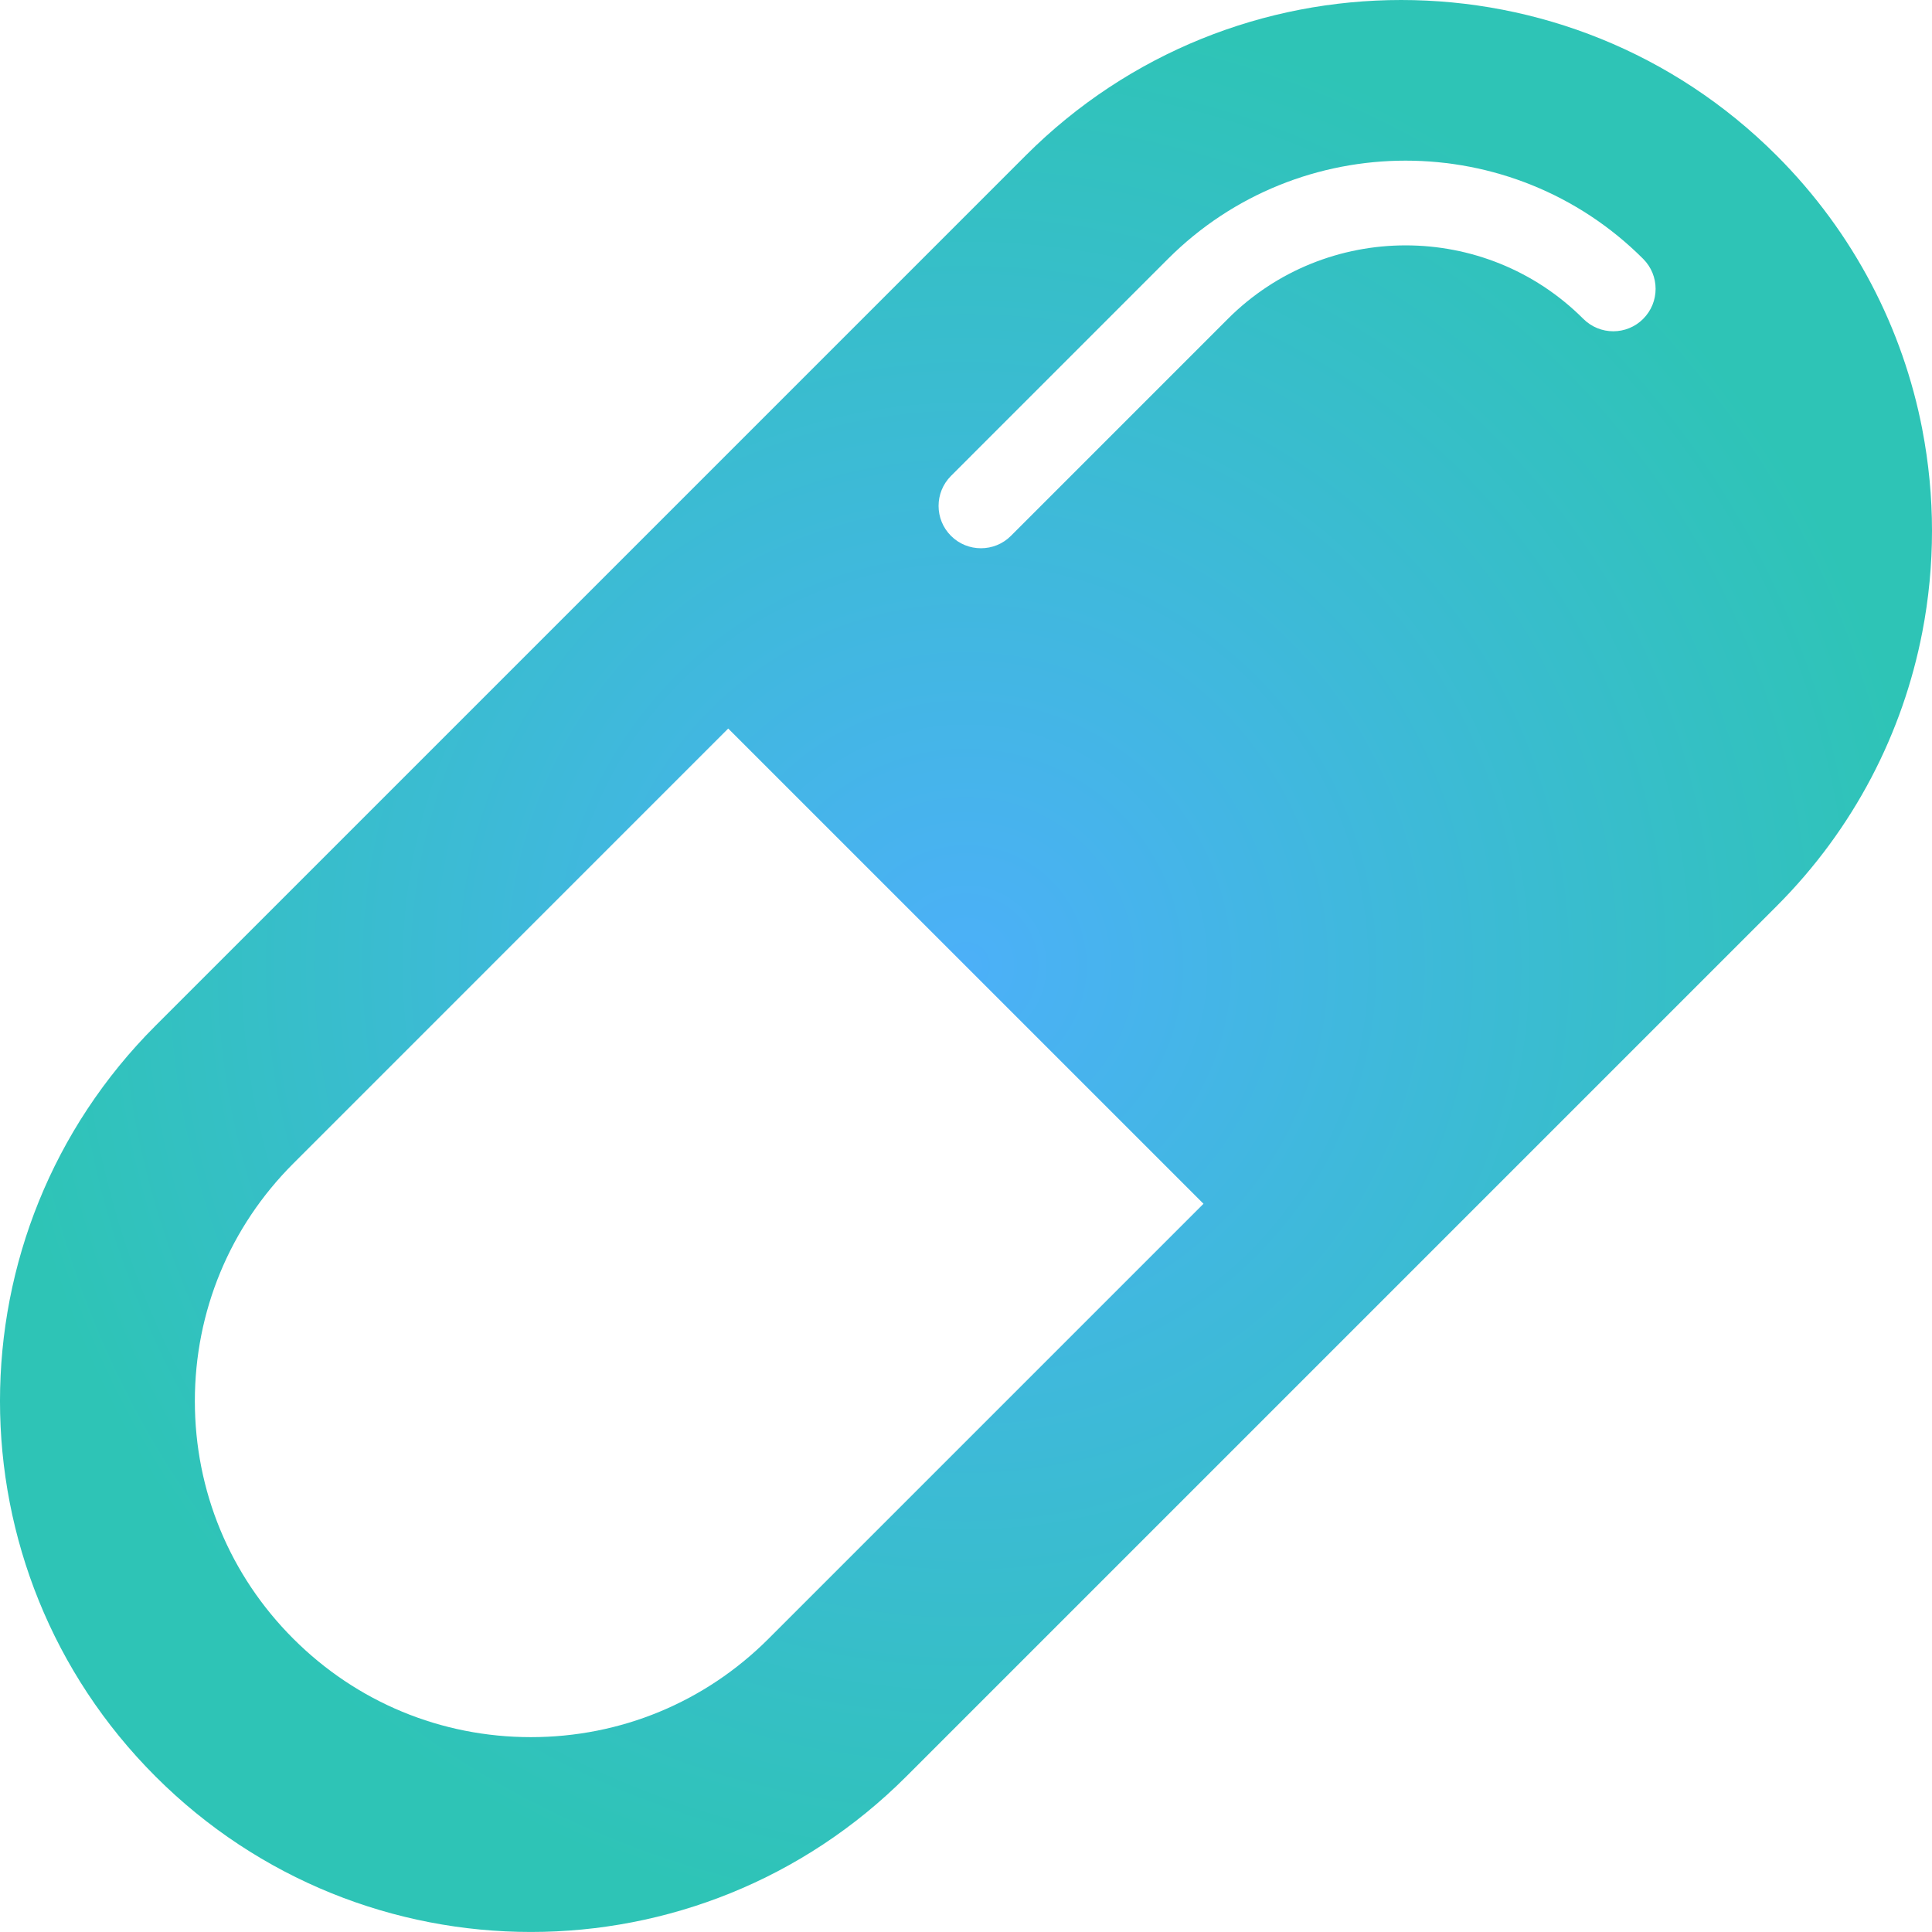 <?xml version="1.0" encoding="UTF-8"?>
<svg id="a" xmlns="http://www.w3.org/2000/svg" xmlns:xlink="http://www.w3.org/1999/xlink" viewBox="0 0 56.862 56.861">
  <defs>
    <style>
      .c {
        fill: url(#b);
      }
    </style>
    <radialGradient id="b" cx="28.431" cy="28.43" fx="28.431" fy="28.43" r="28.431" gradientUnits="userSpaceOnUse">
      <stop offset="0" stop-color="#4cb0f8"/>
      <stop offset="1" stop-color="#2ec4b6"/>
    </radialGradient>
  </defs>
  <path class="c" d="M56.577,12.639c-.572-2.955-2.002-5.776-4.29-8.064-6.102-6.1-15.995-6.1-22.097,0l-5.126,5.127L4.577,30.188c-6.103,6.101-6.103,15.994,0,22.096,3.051,3.051,7.05,4.577,11.048,4.577s7.998-1.526,11.049-4.577l21.952-21.952,3.66-3.66c2.289-2.289,3.718-5.11,4.29-8.065.191-.985.286-1.985.286-2.985s-.096-1.999-.286-2.984h0ZM22.62,48.23c-1.869,1.869-4.352,2.897-6.994,2.897s-5.126-1.029-6.994-2.897c-1.869-1.868-2.897-4.352-2.897-6.993s1.028-5.125,2.897-6.993l12.801-12.802,13.988,13.987s-12.801,12.801-12.801,12.801ZM48.363,9.384c-.487.488-1.276.488-1.764,0-2.883-2.883-7.575-2.883-10.46,0l-6.386,6.387c-.243.244-.562.365-.882.365s-.638-.121-.882-.365c-.487-.487-.487-1.276,0-1.764l6.386-6.387c3.856-3.856,10.132-3.856,13.987,0,.487.487.487,1.277,0,1.764h0Z"/>
</svg>
